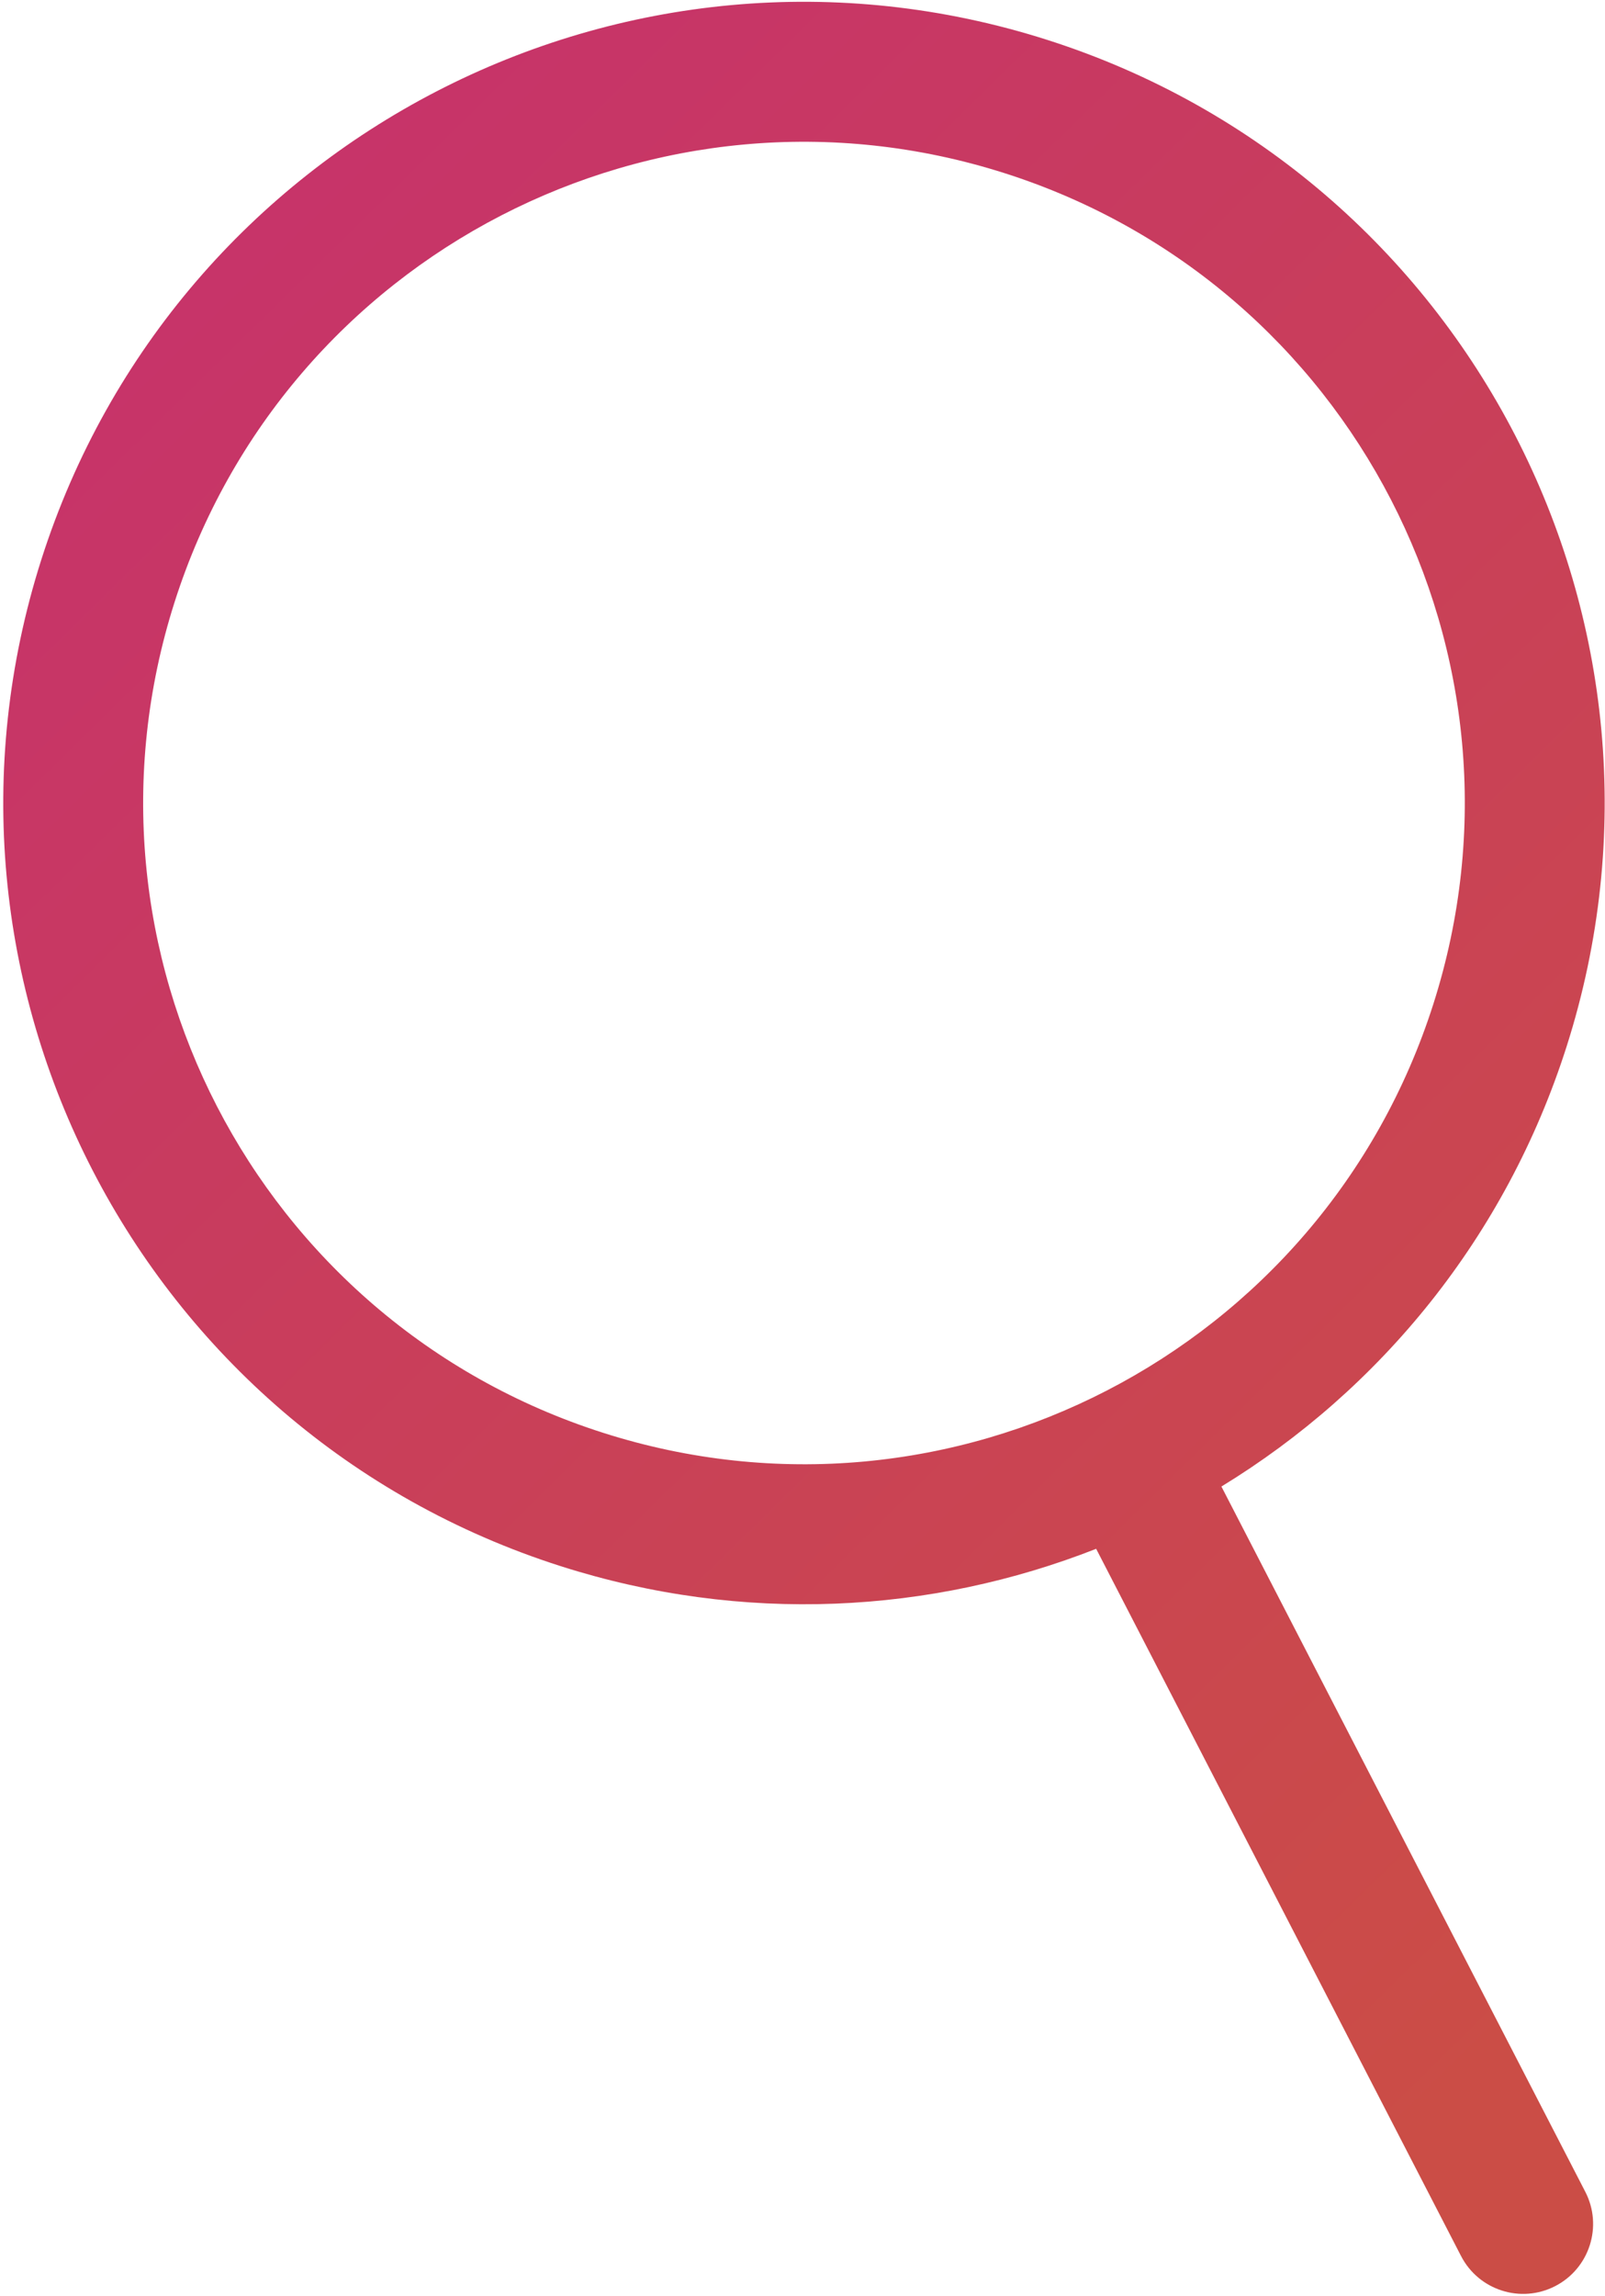 <svg width="482" height="689" viewBox="0 0 482 689" fill="none" xmlns="http://www.w3.org/2000/svg">
<path fill-rule="evenodd" clip-rule="evenodd" d="M430.46 301.299C397.158 405.69 285.536 463.319 181.146 430.017C76.755 396.715 19.126 285.093 52.428 180.703C85.73 76.312 197.352 18.683 301.742 51.985C406.133 85.287 463.762 196.908 430.46 301.299ZM329.187 464.825C279.551 484.318 223.145 487.5 168.381 470.03C41.892 429.679 -27.937 294.427 12.415 167.938C52.766 41.449 188.017 -28.38 314.507 11.972C440.996 52.323 510.825 187.574 470.473 314.064C452.188 371.382 414.417 417.065 366.804 446.133L476.084 657.799C481.405 668.104 477.364 680.772 467.058 686.092C456.753 691.413 444.085 687.372 438.765 677.066L329.187 464.825Z" fill="url(#paint0_linear_262_1160)"/>
<defs>
<linearGradient id="paint0_linear_262_1160" x1="40.908" y1="78.621" x2="512.196" y2="557.477" gradientUnits="userSpaceOnUse">
<stop stop-color="#C7336A"/>
<stop offset="1" stop-color="#CB4D46"/>
</linearGradient>
</defs>
</svg>
